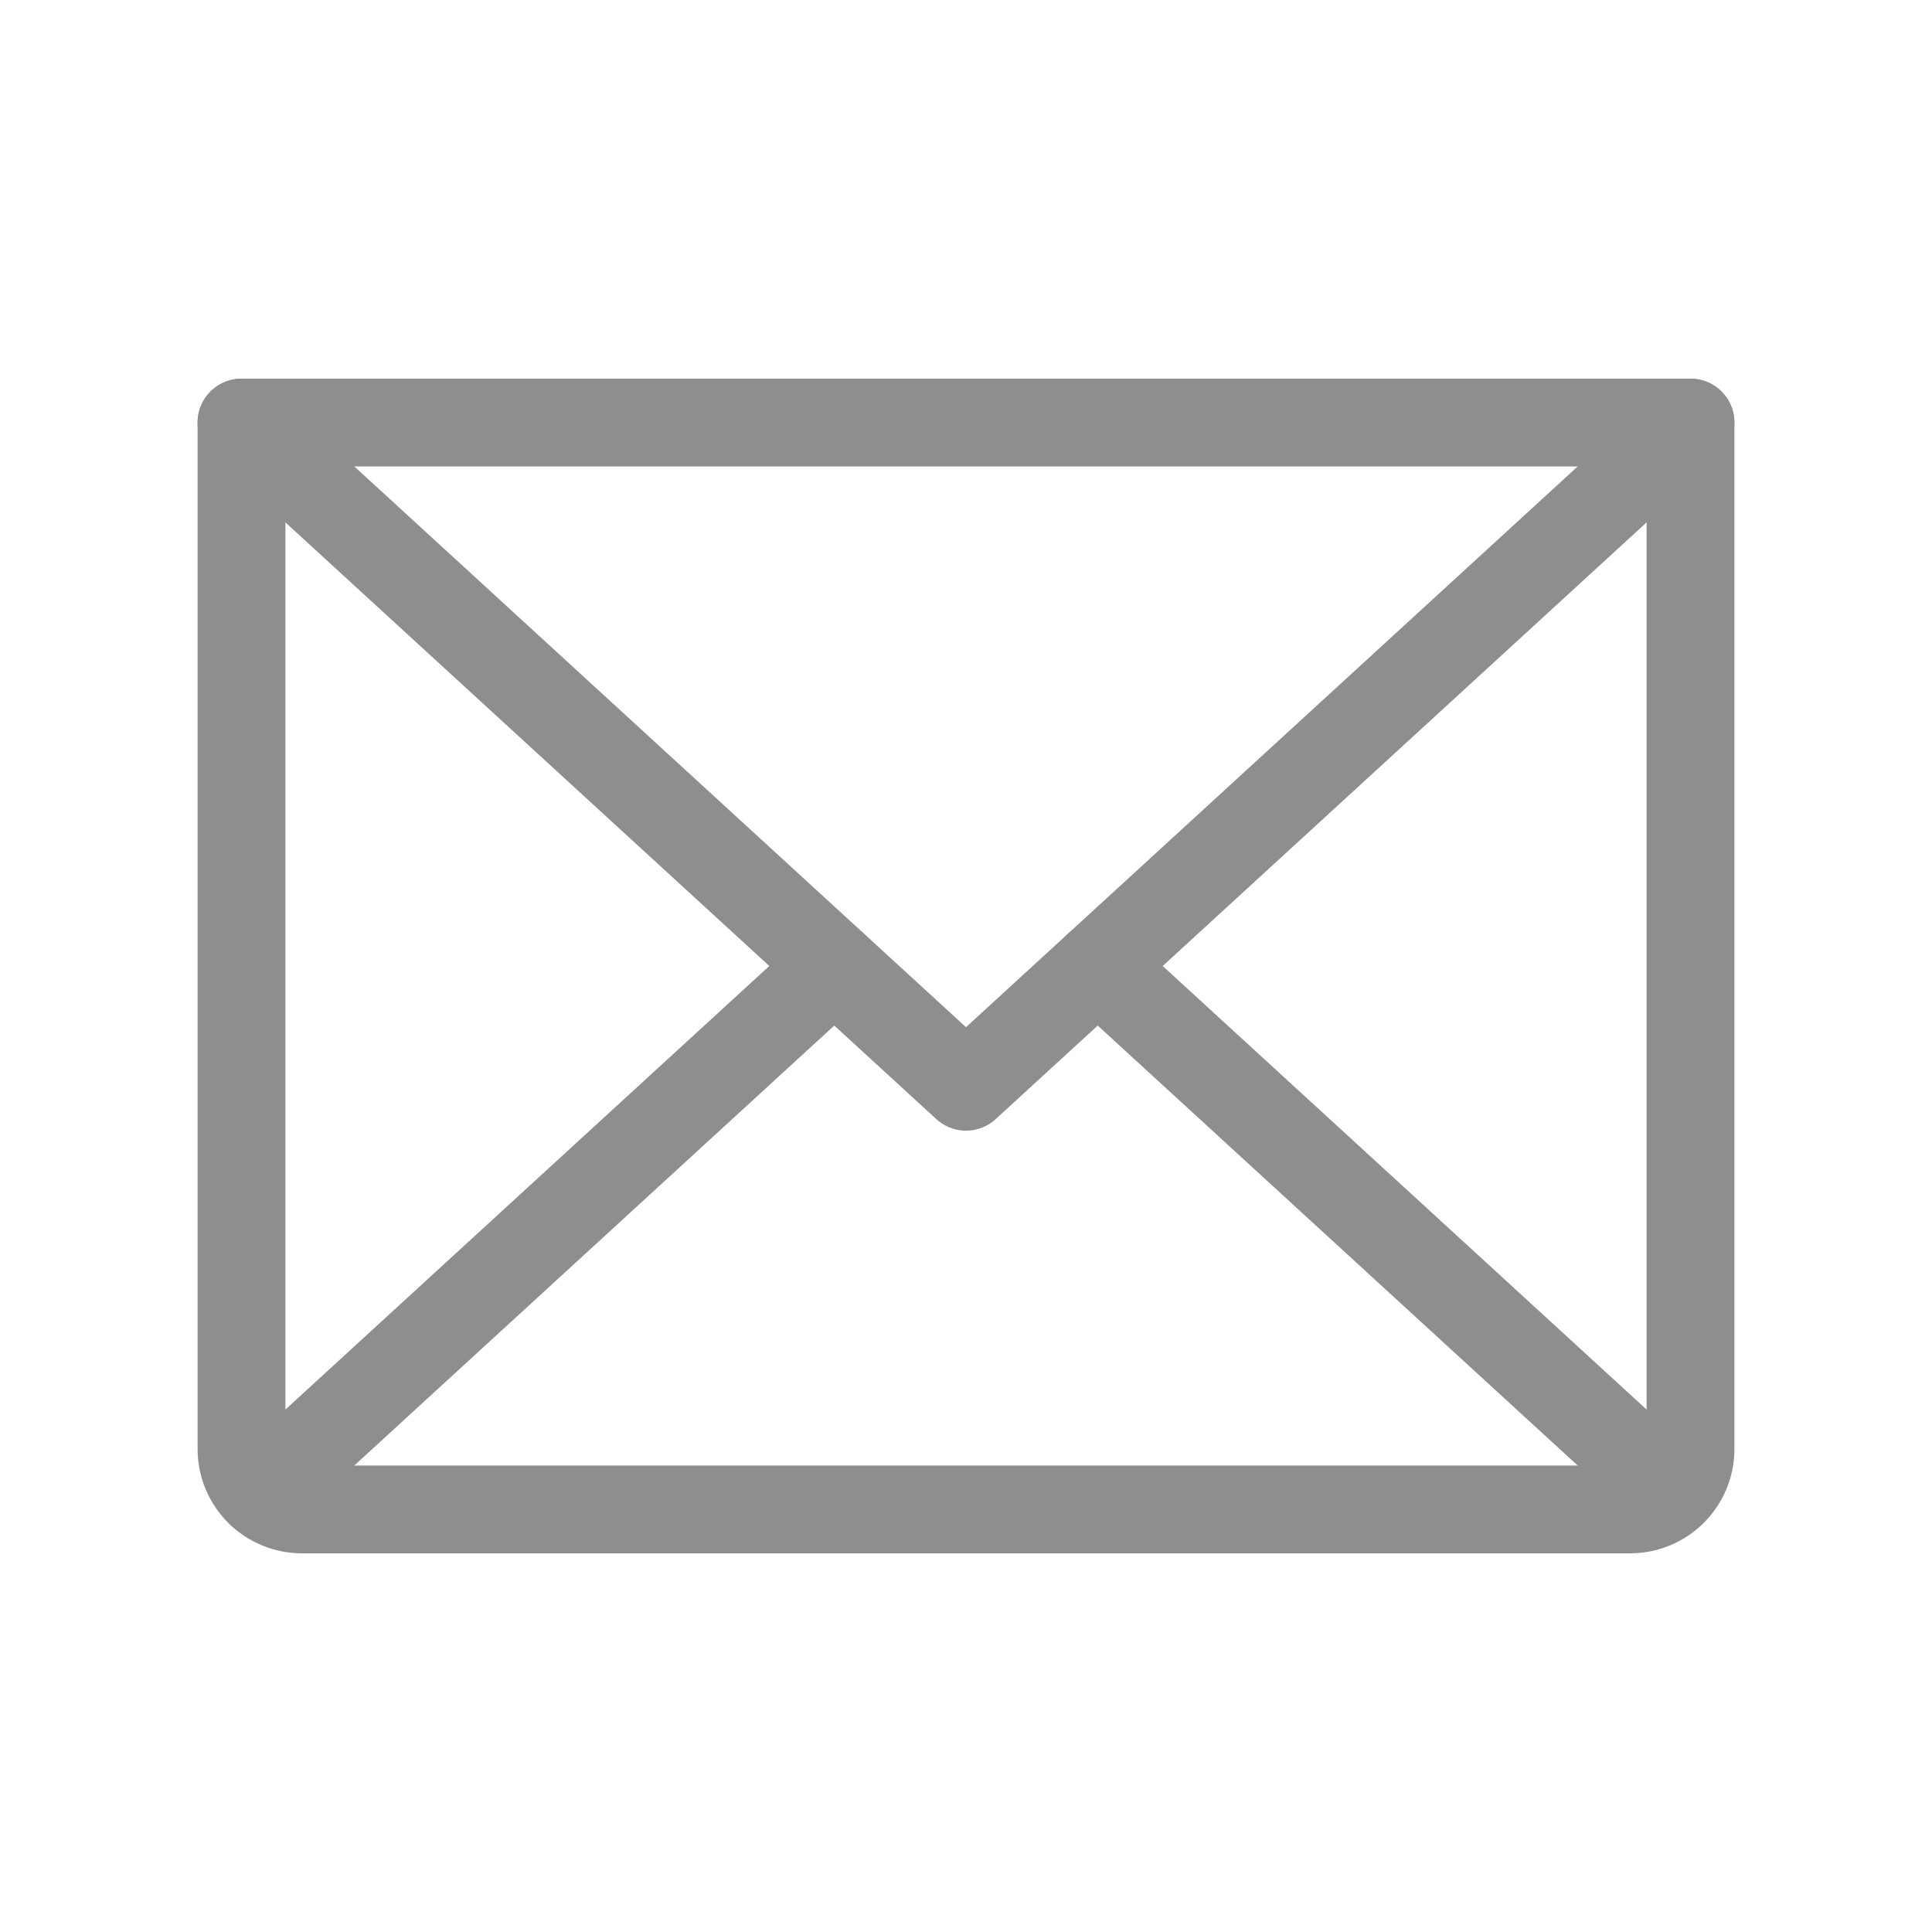 <svg width="22" height="22" viewBox="0 0 22 22" fill="none" xmlns="http://www.w3.org/2000/svg">
<path d="M19.25 4.812L11 12.375L2.75 4.812" stroke="#8F8E8E" stroke-linecap="round" stroke-linejoin="round"/>
<path d="M2.75 4.812H19.25V16.5C19.25 16.682 19.178 16.857 19.049 16.986C18.92 17.115 18.745 17.188 18.562 17.188H3.438C3.255 17.188 3.08 17.115 2.951 16.986C2.822 16.857 2.75 16.682 2.75 16.5V4.812Z" stroke="#8F8E8E" stroke-linecap="round" stroke-linejoin="round"/>
<path d="M9.5 11L2.962 16.993" stroke="#8F8E8E" stroke-linecap="round" stroke-linejoin="round"/>
<path d="M19.038 16.993L12.5 11" stroke="#8F8E8E" stroke-linecap="round" stroke-linejoin="round"/>
</svg>

